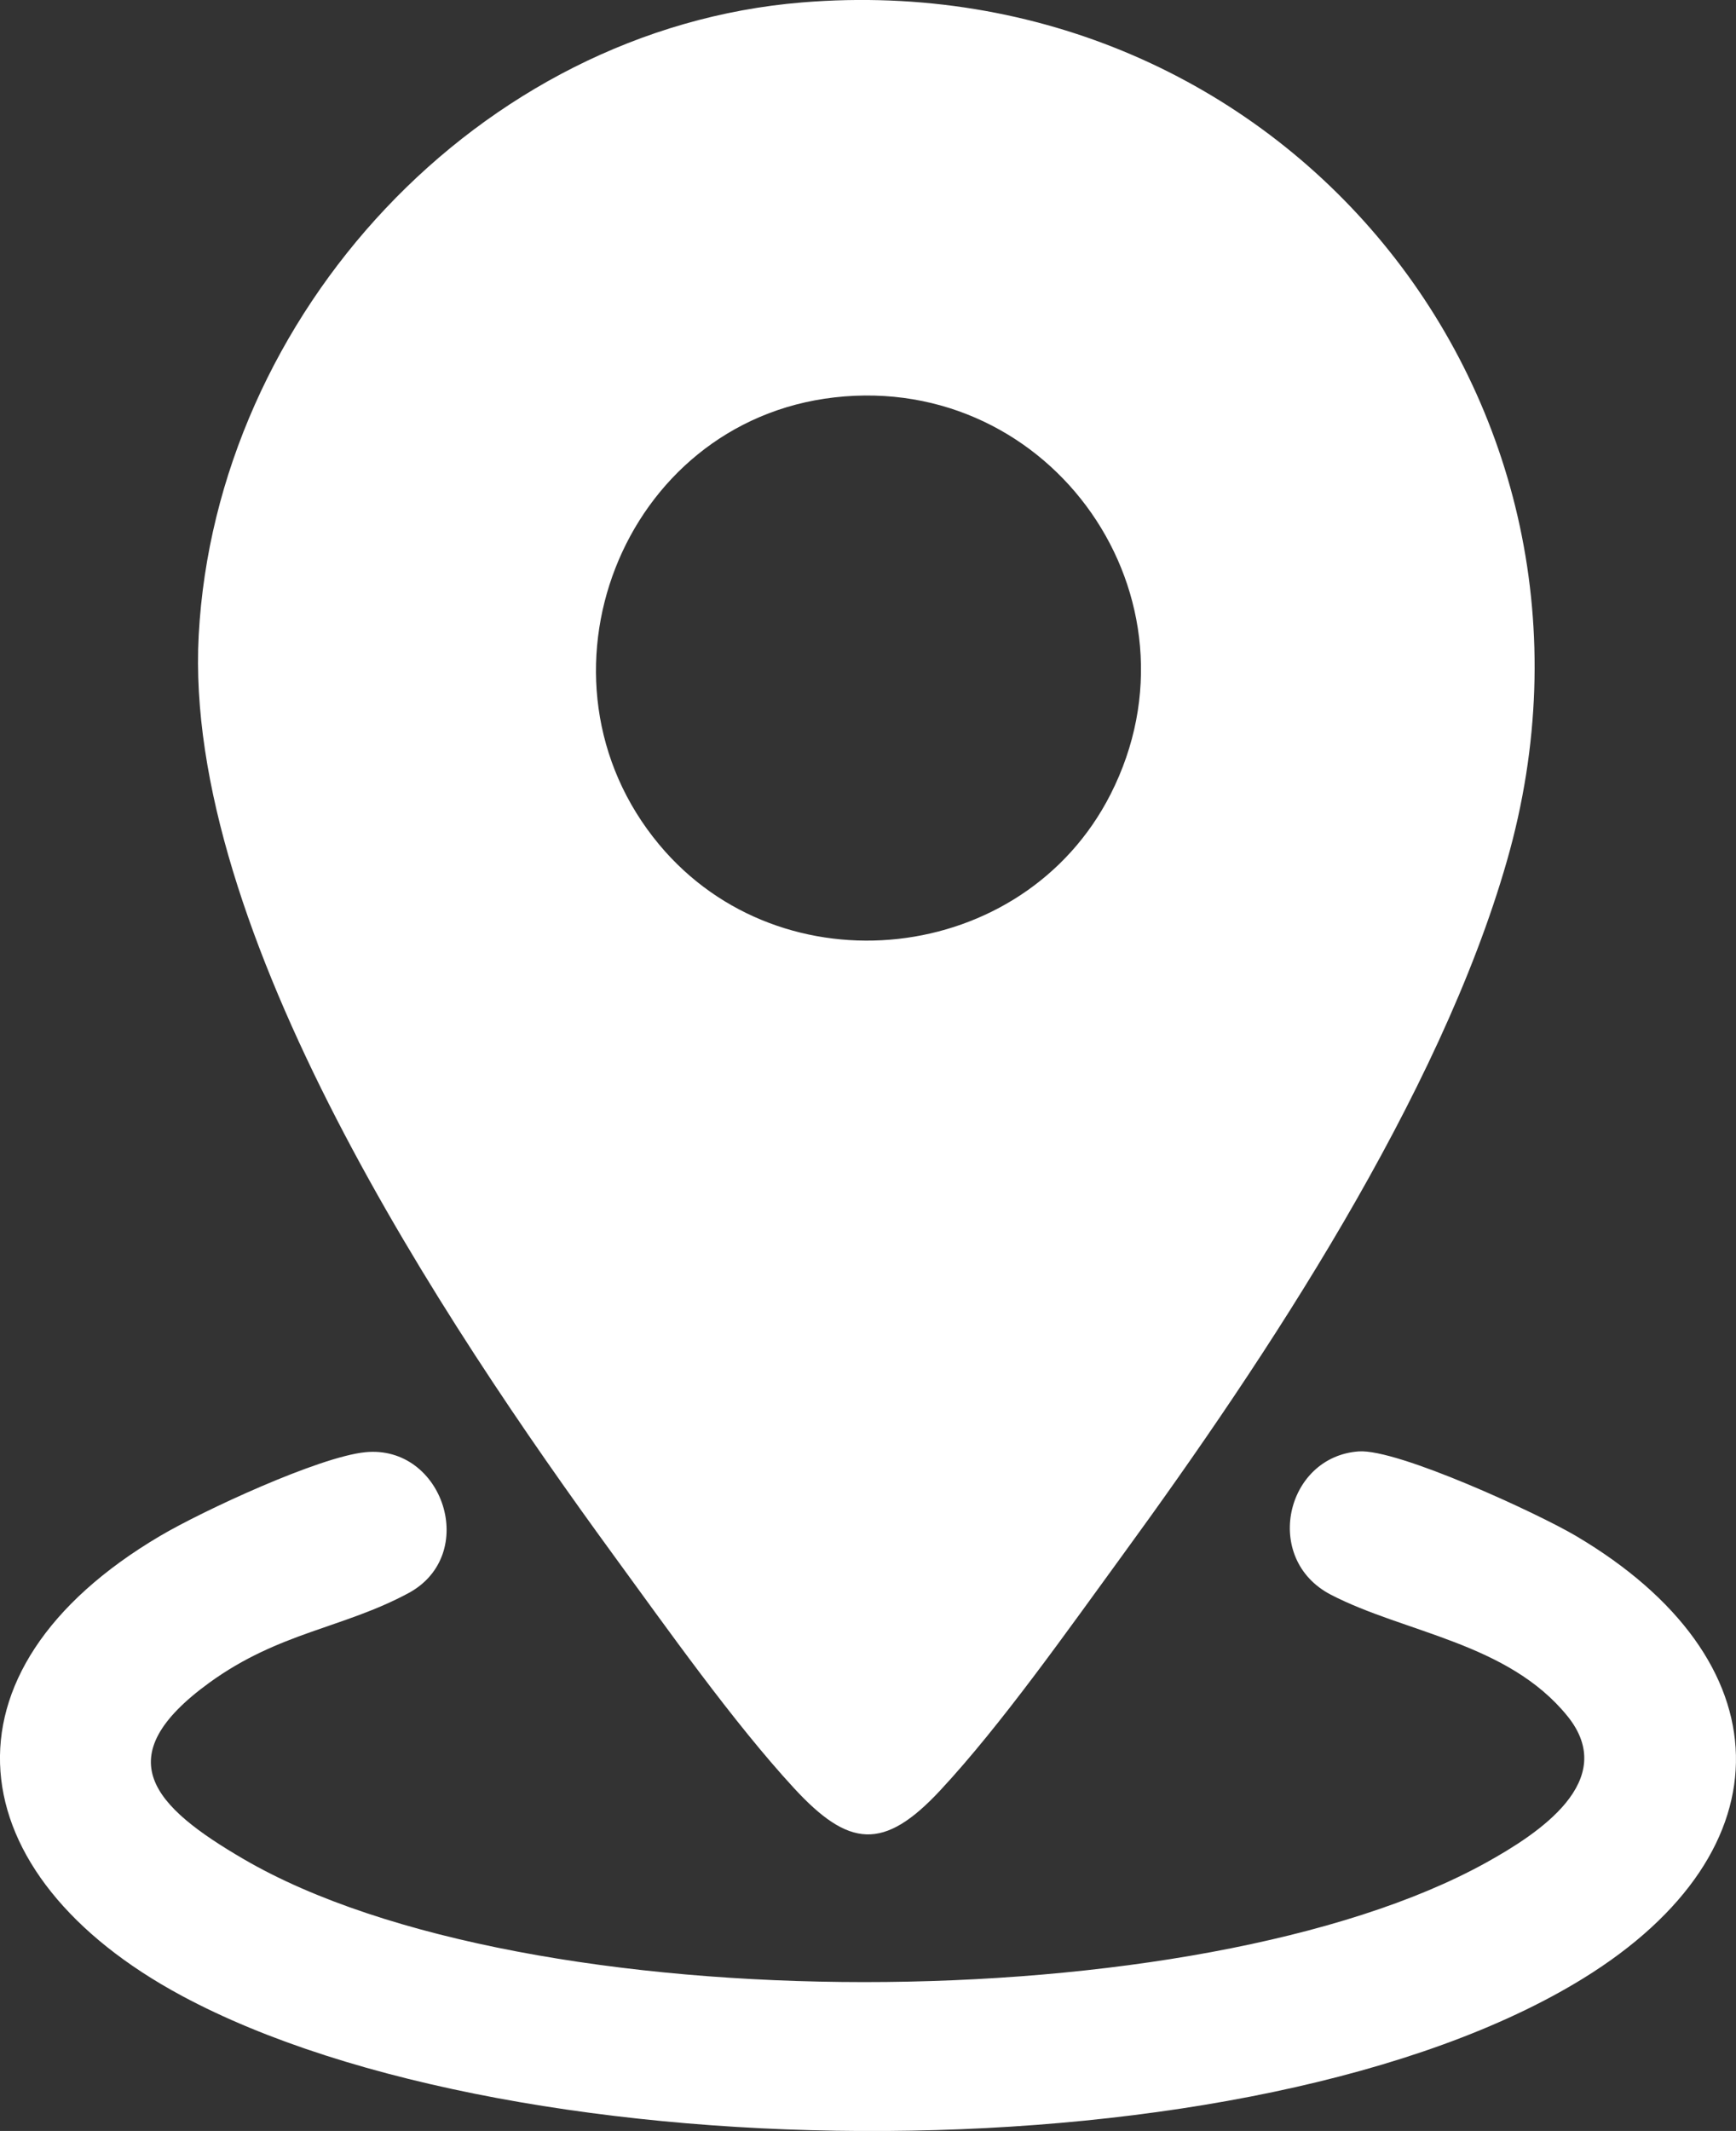 <?xml version="1.0" encoding="UTF-8"?>
<svg id="Ebene_2" data-name="Ebene 2" xmlns="http://www.w3.org/2000/svg" viewBox="0 0 279.66 343.19">
  <rect x="0" y="0" width="279.66" height="343.19" fill="#333333" stroke="none"/>
  <defs>
    <style>
      .cls-1 {
        fill: #fff;
      }
    </style>
  </defs>
  <g id="Ebene_1-2" data-name="Ebene 1">
    <g>
      <path class="cls-1" d="M129.21.39c76.98-6.3,134.86,63.81,113.55,138.25-10.85,37.91-38.71,79.98-61.89,111.77-8.69,11.91-19.53,27.34-29.42,37.95-9.1,9.77-14.72,9.21-23.57-.41-9.81-10.65-20.41-25.67-29.08-37.54-27.36-37.5-69.34-100.46-66.79-148.1C34.79,50.63,77.12,4.66,129.21.39ZM134.43,64c-34.31,3.91-50.39,45.41-28.26,72,19.78,23.77,58.71,19.48,72.73-8.07,16.03-31.52-9.39-67.93-44.47-63.93Z"/>
      <path class="cls-1" d="M58.84,233.88c12.57-1.25,18.43,16.54,6.93,22.71-10.57,5.67-20.79,6.26-32.02,14.39-16.62,12.05-9.09,19.94,5.55,28.46,45.57,26.52,154.1,26.04,200.1.54,8.35-4.63,21.55-13.18,13.1-23.61-9.6-11.84-26.21-13.38-38.1-19.54-11.09-5.75-7.31-22.25,4.49-23.08,6.27-.44,28.82,9.97,34.95,13.59,33.66,19.85,34.76,50.59,1.21,71.28-52.88,32.6-171.42,32-225.75,2.81-36.24-19.47-40.54-52.23-3.47-74.09,6.84-4.03,25.56-12.72,33.01-13.46Z"/>
    </g>
  </g>
</svg>